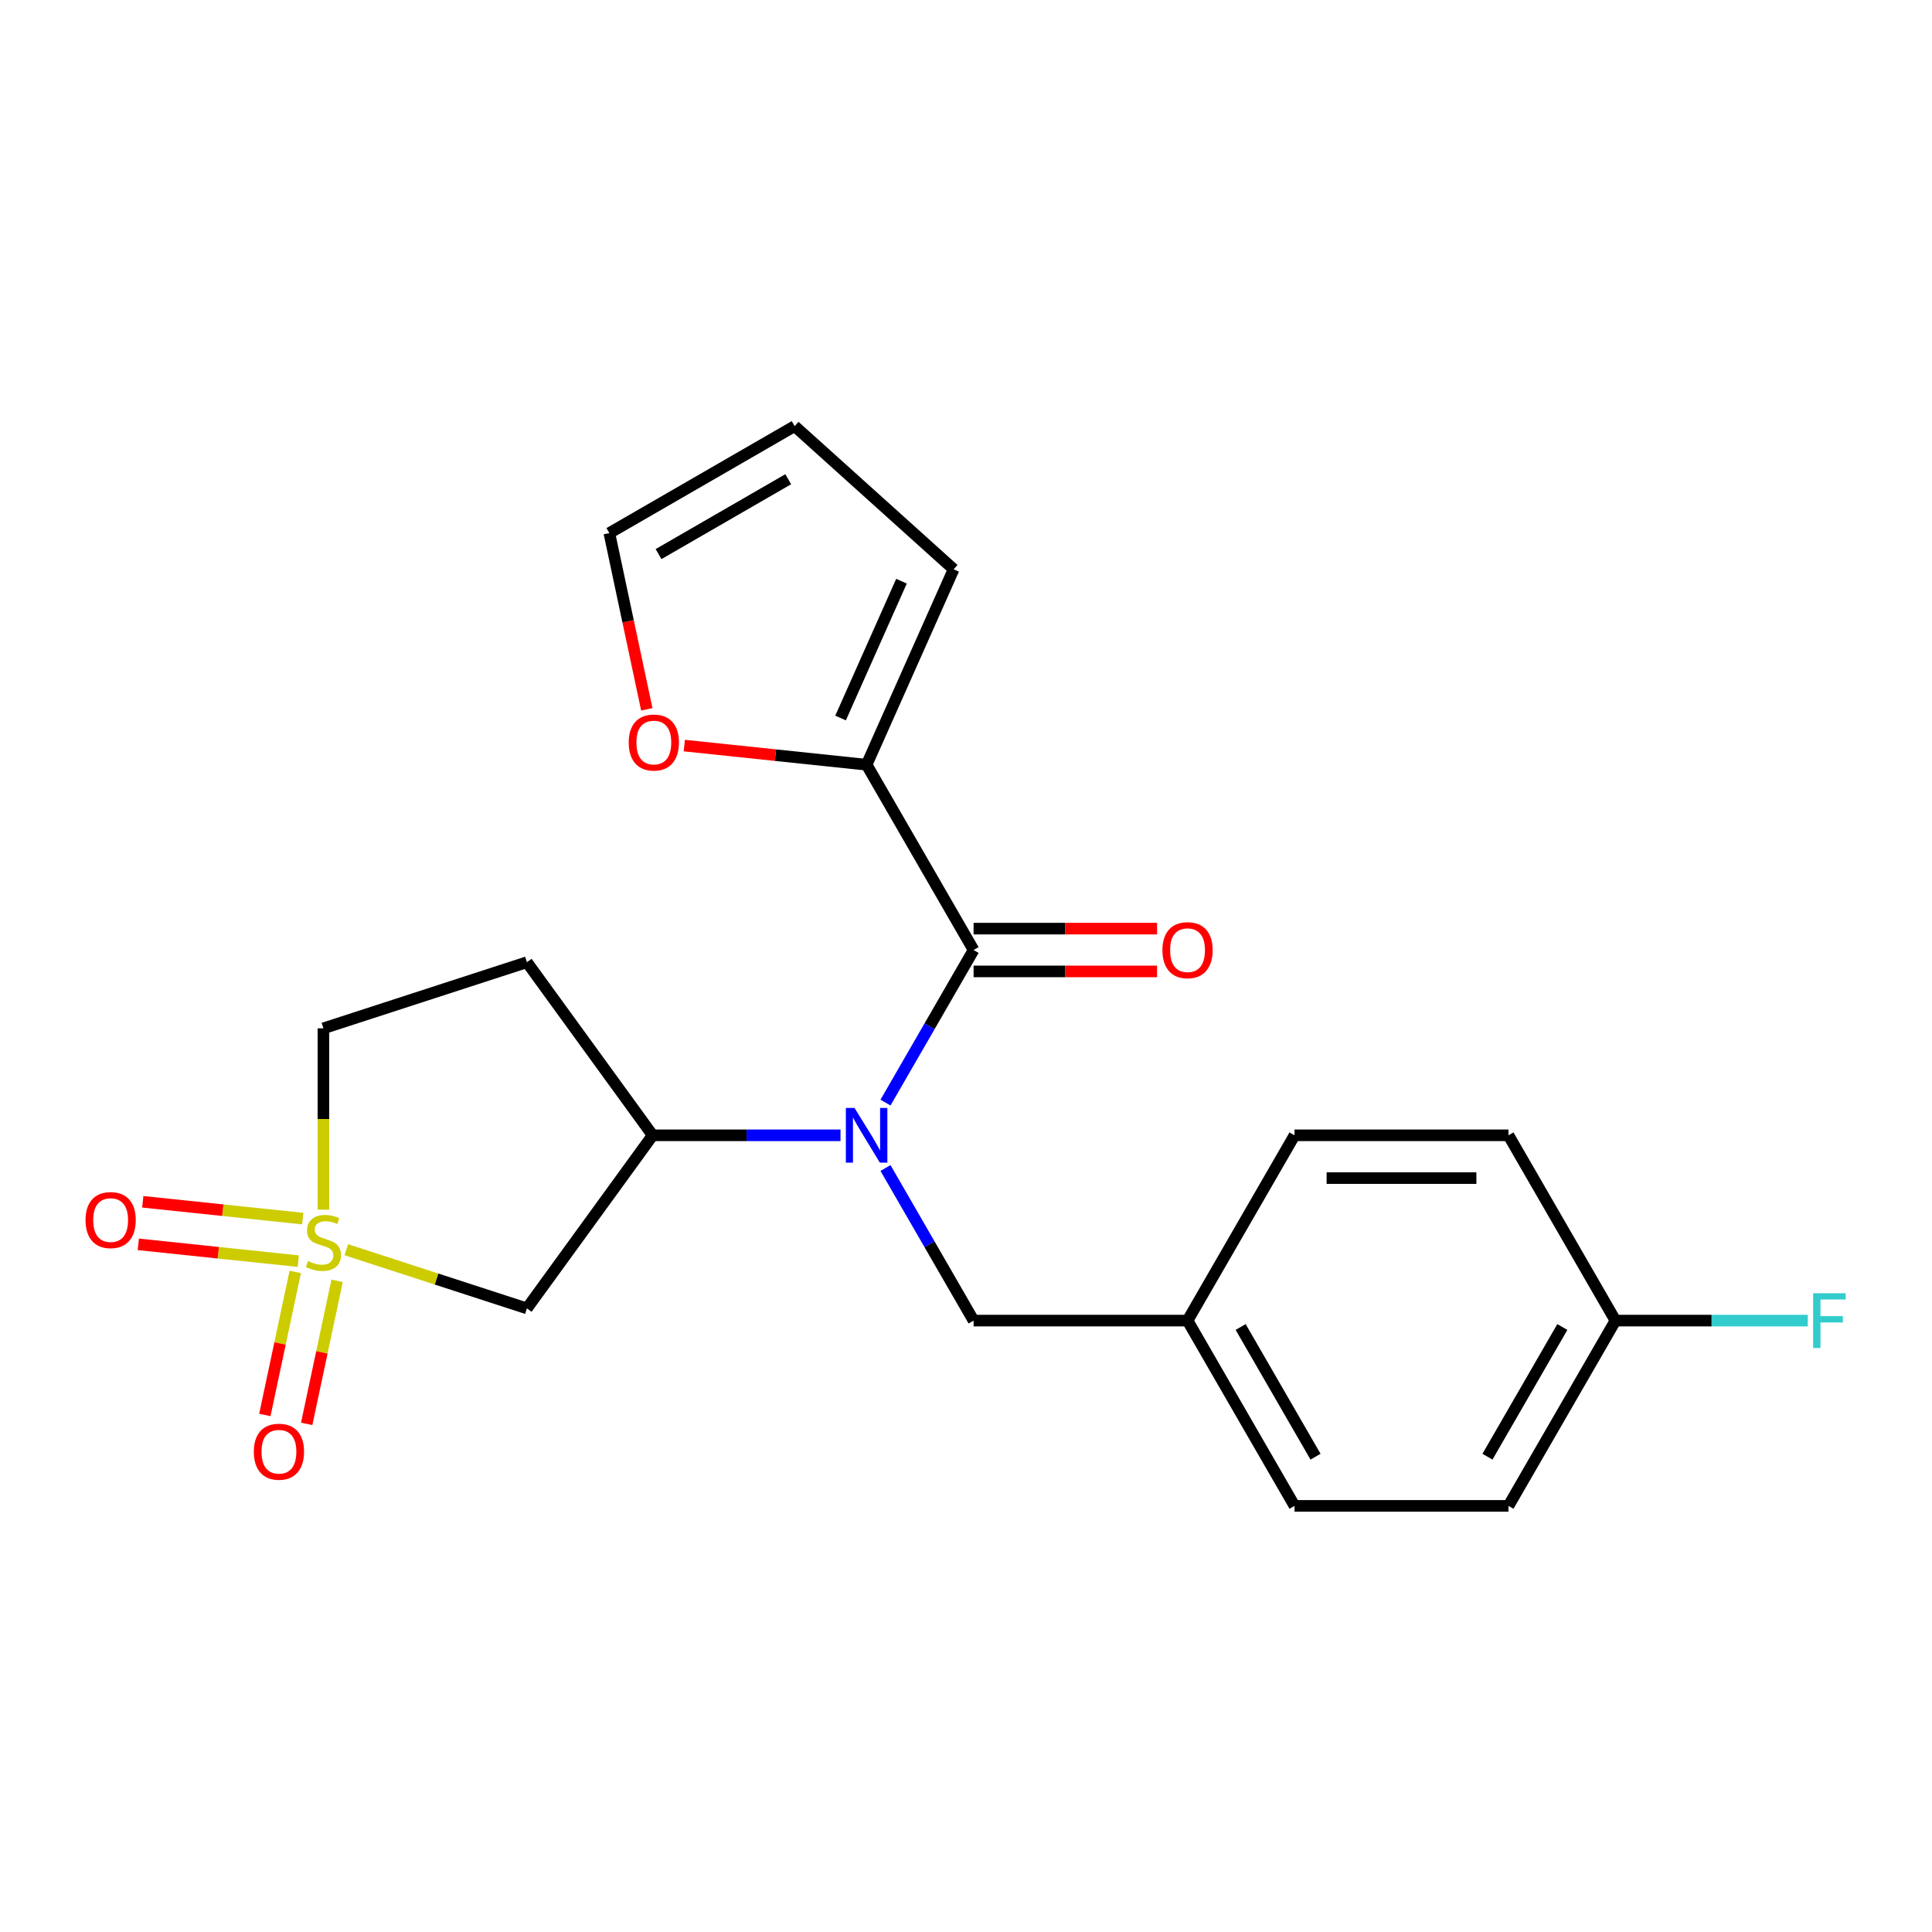 <?xml version='1.0' encoding='iso-8859-1'?>
<svg version='1.1' baseProfile='full'
              xmlns='http://www.w3.org/2000/svg'
                      xmlns:rdkit='http://www.rdkit.org/xml'
                      xmlns:xlink='http://www.w3.org/1999/xlink'
                  xml:space='preserve'
width='1000px' height='1000px' viewBox='0 0 1000 1000'>
<!-- END OF HEADER -->
<rect style='opacity:1.0;fill:#FFFFFF;stroke:none' width='1000' height='1000' x='0' y='0'> </rect>
<path class='bond-2' d='M 179.251,646.855 L 225.987,662.04' style='fill:none;fill-rule:evenodd;stroke:#CCCC00;stroke-width:6px;stroke-linecap:butt;stroke-linejoin:miter;stroke-opacity:1' />
<path class='bond-2' d='M 225.987,662.04 L 272.724,677.226' style='fill:none;fill-rule:evenodd;stroke:#000000;stroke-width:6px;stroke-linecap:butt;stroke-linejoin:miter;stroke-opacity:1' />
<path class='bond-5' d='M 152.819,658.351 L 144.95,695.369' style='fill:none;fill-rule:evenodd;stroke:#CCCC00;stroke-width:6px;stroke-linecap:butt;stroke-linejoin:miter;stroke-opacity:1' />
<path class='bond-5' d='M 144.95,695.369 L 137.082,732.386' style='fill:none;fill-rule:evenodd;stroke:#FF0000;stroke-width:6px;stroke-linecap:butt;stroke-linejoin:miter;stroke-opacity:1' />
<path class='bond-5' d='M 174.483,662.956 L 166.615,699.973' style='fill:none;fill-rule:evenodd;stroke:#CCCC00;stroke-width:6px;stroke-linecap:butt;stroke-linejoin:miter;stroke-opacity:1' />
<path class='bond-5' d='M 166.615,699.973 L 158.746,736.991' style='fill:none;fill-rule:evenodd;stroke:#FF0000;stroke-width:6px;stroke-linecap:butt;stroke-linejoin:miter;stroke-opacity:1' />
<path class='bond-6' d='M 156.711,630.746 L 115.303,626.394' style='fill:none;fill-rule:evenodd;stroke:#CCCC00;stroke-width:6px;stroke-linecap:butt;stroke-linejoin:miter;stroke-opacity:1' />
<path class='bond-6' d='M 115.303,626.394 L 73.896,622.042' style='fill:none;fill-rule:evenodd;stroke:#FF0000;stroke-width:6px;stroke-linecap:butt;stroke-linejoin:miter;stroke-opacity:1' />
<path class='bond-6' d='M 154.396,652.773 L 112.988,648.421' style='fill:none;fill-rule:evenodd;stroke:#CCCC00;stroke-width:6px;stroke-linecap:butt;stroke-linejoin:miter;stroke-opacity:1' />
<path class='bond-6' d='M 112.988,648.421 L 71.581,644.069' style='fill:none;fill-rule:evenodd;stroke:#FF0000;stroke-width:6px;stroke-linecap:butt;stroke-linejoin:miter;stroke-opacity:1' />
<path class='bond-10' d='M 167.402,626.116 L 167.402,579.19' style='fill:none;fill-rule:evenodd;stroke:#CCCC00;stroke-width:6px;stroke-linecap:butt;stroke-linejoin:miter;stroke-opacity:1' />
<path class='bond-10' d='M 167.402,579.19 L 167.402,532.263' style='fill:none;fill-rule:evenodd;stroke:#000000;stroke-width:6px;stroke-linecap:butt;stroke-linejoin:miter;stroke-opacity:1' />
<path class='bond-0' d='M 503.928,491.729 L 481.13,531.217' style='fill:none;fill-rule:evenodd;stroke:#000000;stroke-width:6px;stroke-linecap:butt;stroke-linejoin:miter;stroke-opacity:1' />
<path class='bond-0' d='M 481.13,531.217 L 458.331,570.705' style='fill:none;fill-rule:evenodd;stroke:#0000FF;stroke-width:6px;stroke-linecap:butt;stroke-linejoin:miter;stroke-opacity:1' />
<path class='bond-4' d='M 503.928,491.729 L 448.557,395.824' style='fill:none;fill-rule:evenodd;stroke:#000000;stroke-width:6px;stroke-linecap:butt;stroke-linejoin:miter;stroke-opacity:1' />
<path class='bond-11' d='M 503.928,502.803 L 551.415,502.803' style='fill:none;fill-rule:evenodd;stroke:#000000;stroke-width:6px;stroke-linecap:butt;stroke-linejoin:miter;stroke-opacity:1' />
<path class='bond-11' d='M 551.415,502.803 L 598.901,502.803' style='fill:none;fill-rule:evenodd;stroke:#FF0000;stroke-width:6px;stroke-linecap:butt;stroke-linejoin:miter;stroke-opacity:1' />
<path class='bond-11' d='M 503.928,480.655 L 551.415,480.655' style='fill:none;fill-rule:evenodd;stroke:#000000;stroke-width:6px;stroke-linecap:butt;stroke-linejoin:miter;stroke-opacity:1' />
<path class='bond-11' d='M 551.415,480.655 L 598.901,480.655' style='fill:none;fill-rule:evenodd;stroke:#FF0000;stroke-width:6px;stroke-linecap:butt;stroke-linejoin:miter;stroke-opacity:1' />
<path class='bond-1' d='M 435.049,587.634 L 386.432,587.634' style='fill:none;fill-rule:evenodd;stroke:#0000FF;stroke-width:6px;stroke-linecap:butt;stroke-linejoin:miter;stroke-opacity:1' />
<path class='bond-1' d='M 386.432,587.634 L 337.816,587.634' style='fill:none;fill-rule:evenodd;stroke:#000000;stroke-width:6px;stroke-linecap:butt;stroke-linejoin:miter;stroke-opacity:1' />
<path class='bond-9' d='M 458.331,604.563 L 481.13,644.051' style='fill:none;fill-rule:evenodd;stroke:#0000FF;stroke-width:6px;stroke-linecap:butt;stroke-linejoin:miter;stroke-opacity:1' />
<path class='bond-9' d='M 481.13,644.051 L 503.928,683.539' style='fill:none;fill-rule:evenodd;stroke:#000000;stroke-width:6px;stroke-linecap:butt;stroke-linejoin:miter;stroke-opacity:1' />
<path class='bond-3' d='M 272.724,677.226 L 337.816,587.634' style='fill:none;fill-rule:evenodd;stroke:#000000;stroke-width:6px;stroke-linecap:butt;stroke-linejoin:miter;stroke-opacity:1' />
<path class='bond-22' d='M 337.816,587.634 L 272.724,498.042' style='fill:none;fill-rule:evenodd;stroke:#000000;stroke-width:6px;stroke-linecap:butt;stroke-linejoin:miter;stroke-opacity:1' />
<path class='bond-7' d='M 448.557,395.824 L 401.374,390.865' style='fill:none;fill-rule:evenodd;stroke:#000000;stroke-width:6px;stroke-linecap:butt;stroke-linejoin:miter;stroke-opacity:1' />
<path class='bond-7' d='M 401.374,390.865 L 354.191,385.906' style='fill:none;fill-rule:evenodd;stroke:#FF0000;stroke-width:6px;stroke-linecap:butt;stroke-linejoin:miter;stroke-opacity:1' />
<path class='bond-12' d='M 448.557,395.824 L 493.6,294.657' style='fill:none;fill-rule:evenodd;stroke:#000000;stroke-width:6px;stroke-linecap:butt;stroke-linejoin:miter;stroke-opacity:1' />
<path class='bond-12' d='M 435.08,371.64 L 466.61,300.823' style='fill:none;fill-rule:evenodd;stroke:#000000;stroke-width:6px;stroke-linecap:butt;stroke-linejoin:miter;stroke-opacity:1' />
<path class='bond-13' d='M 334.79,367.16 L 325.094,321.543' style='fill:none;fill-rule:evenodd;stroke:#FF0000;stroke-width:6px;stroke-linecap:butt;stroke-linejoin:miter;stroke-opacity:1' />
<path class='bond-13' d='M 325.094,321.543 L 315.398,275.927' style='fill:none;fill-rule:evenodd;stroke:#000000;stroke-width:6px;stroke-linecap:butt;stroke-linejoin:miter;stroke-opacity:1' />
<path class='bond-8' d='M 272.724,498.042 L 167.402,532.263' style='fill:none;fill-rule:evenodd;stroke:#000000;stroke-width:6px;stroke-linecap:butt;stroke-linejoin:miter;stroke-opacity:1' />
<path class='bond-15' d='M 503.928,683.539 L 614.67,683.539' style='fill:none;fill-rule:evenodd;stroke:#000000;stroke-width:6px;stroke-linecap:butt;stroke-linejoin:miter;stroke-opacity:1' />
<path class='bond-14' d='M 493.6,294.657 L 411.303,220.556' style='fill:none;fill-rule:evenodd;stroke:#000000;stroke-width:6px;stroke-linecap:butt;stroke-linejoin:miter;stroke-opacity:1' />
<path class='bond-24' d='M 315.398,275.927 L 411.303,220.556' style='fill:none;fill-rule:evenodd;stroke:#000000;stroke-width:6px;stroke-linecap:butt;stroke-linejoin:miter;stroke-opacity:1' />
<path class='bond-24' d='M 340.858,286.802 L 407.992,248.043' style='fill:none;fill-rule:evenodd;stroke:#000000;stroke-width:6px;stroke-linecap:butt;stroke-linejoin:miter;stroke-opacity:1' />
<path class='bond-18' d='M 614.67,683.539 L 670.041,587.634' style='fill:none;fill-rule:evenodd;stroke:#000000;stroke-width:6px;stroke-linecap:butt;stroke-linejoin:miter;stroke-opacity:1' />
<path class='bond-19' d='M 614.67,683.539 L 670.041,779.444' style='fill:none;fill-rule:evenodd;stroke:#000000;stroke-width:6px;stroke-linecap:butt;stroke-linejoin:miter;stroke-opacity:1' />
<path class='bond-19' d='M 642.156,686.851 L 680.916,753.984' style='fill:none;fill-rule:evenodd;stroke:#000000;stroke-width:6px;stroke-linecap:butt;stroke-linejoin:miter;stroke-opacity:1' />
<path class='bond-16' d='M 836.153,683.539 L 780.782,779.444' style='fill:none;fill-rule:evenodd;stroke:#000000;stroke-width:6px;stroke-linecap:butt;stroke-linejoin:miter;stroke-opacity:1' />
<path class='bond-16' d='M 808.666,686.851 L 769.907,753.984' style='fill:none;fill-rule:evenodd;stroke:#000000;stroke-width:6px;stroke-linecap:butt;stroke-linejoin:miter;stroke-opacity:1' />
<path class='bond-17' d='M 836.153,683.539 L 885.929,683.539' style='fill:none;fill-rule:evenodd;stroke:#000000;stroke-width:6px;stroke-linecap:butt;stroke-linejoin:miter;stroke-opacity:1' />
<path class='bond-17' d='M 885.929,683.539 L 935.706,683.539' style='fill:none;fill-rule:evenodd;stroke:#33CCCC;stroke-width:6px;stroke-linecap:butt;stroke-linejoin:miter;stroke-opacity:1' />
<path class='bond-23' d='M 836.153,683.539 L 780.782,587.634' style='fill:none;fill-rule:evenodd;stroke:#000000;stroke-width:6px;stroke-linecap:butt;stroke-linejoin:miter;stroke-opacity:1' />
<path class='bond-21' d='M 670.041,587.634 L 780.782,587.634' style='fill:none;fill-rule:evenodd;stroke:#000000;stroke-width:6px;stroke-linecap:butt;stroke-linejoin:miter;stroke-opacity:1' />
<path class='bond-21' d='M 686.652,609.782 L 764.171,609.782' style='fill:none;fill-rule:evenodd;stroke:#000000;stroke-width:6px;stroke-linecap:butt;stroke-linejoin:miter;stroke-opacity:1' />
<path class='bond-20' d='M 670.041,779.444 L 780.782,779.444' style='fill:none;fill-rule:evenodd;stroke:#000000;stroke-width:6px;stroke-linecap:butt;stroke-linejoin:miter;stroke-opacity:1' />
<path  class='atom-0' d='M 159.402 652.725
Q 159.722 652.845, 161.042 653.405
Q 162.362 653.965, 163.802 654.325
Q 165.282 654.645, 166.722 654.645
Q 169.402 654.645, 170.962 653.365
Q 172.522 652.045, 172.522 649.765
Q 172.522 648.205, 171.722 647.245
Q 170.962 646.285, 169.762 645.765
Q 168.562 645.245, 166.562 644.645
Q 164.042 643.885, 162.522 643.165
Q 161.042 642.445, 159.962 640.925
Q 158.922 639.405, 158.922 636.845
Q 158.922 633.285, 161.322 631.085
Q 163.762 628.885, 168.562 628.885
Q 171.842 628.885, 175.562 630.445
L 174.642 633.525
Q 171.242 632.125, 168.682 632.125
Q 165.922 632.125, 164.402 633.285
Q 162.882 634.405, 162.922 636.365
Q 162.922 637.885, 163.682 638.805
Q 164.482 639.725, 165.602 640.245
Q 166.762 640.765, 168.682 641.365
Q 171.242 642.165, 172.762 642.965
Q 174.282 643.765, 175.362 645.405
Q 176.482 647.005, 176.482 649.765
Q 176.482 653.685, 173.842 655.805
Q 171.242 657.885, 166.882 657.885
Q 164.362 657.885, 162.442 657.325
Q 160.562 656.805, 158.322 655.885
L 159.402 652.725
' fill='#CCCC00'/>
<path  class='atom-2' d='M 442.297 573.474
L 451.577 588.474
Q 452.497 589.954, 453.977 592.634
Q 455.457 595.314, 455.537 595.474
L 455.537 573.474
L 459.297 573.474
L 459.297 601.794
L 455.417 601.794
L 445.457 585.394
Q 444.297 583.474, 443.057 581.274
Q 441.857 579.074, 441.497 578.394
L 441.497 601.794
L 437.817 601.794
L 437.817 573.474
L 442.297 573.474
' fill='#0000FF'/>
<path  class='atom-6' d='M 131.378 751.406
Q 131.378 744.606, 134.738 740.806
Q 138.098 737.006, 144.378 737.006
Q 150.658 737.006, 154.018 740.806
Q 157.378 744.606, 157.378 751.406
Q 157.378 758.286, 153.978 762.206
Q 150.578 766.086, 144.378 766.086
Q 138.138 766.086, 134.738 762.206
Q 131.378 758.326, 131.378 751.406
M 144.378 762.886
Q 148.698 762.886, 151.018 760.006
Q 153.378 757.086, 153.378 751.406
Q 153.378 745.846, 151.018 743.046
Q 148.698 740.206, 144.378 740.206
Q 140.058 740.206, 137.698 743.006
Q 135.378 745.806, 135.378 751.406
Q 135.378 757.126, 137.698 760.006
Q 140.058 762.886, 144.378 762.886
' fill='#FF0000'/>
<path  class='atom-7' d='M 44.267 631.509
Q 44.267 624.709, 47.627 620.909
Q 50.987 617.109, 57.267 617.109
Q 63.547 617.109, 66.907 620.909
Q 70.267 624.709, 70.267 631.509
Q 70.267 638.389, 66.867 642.309
Q 63.467 646.189, 57.267 646.189
Q 51.027 646.189, 47.627 642.309
Q 44.267 638.429, 44.267 631.509
M 57.267 642.989
Q 61.587 642.989, 63.907 640.109
Q 66.267 637.189, 66.267 631.509
Q 66.267 625.949, 63.907 623.149
Q 61.587 620.309, 57.267 620.309
Q 52.947 620.309, 50.587 623.109
Q 48.267 625.909, 48.267 631.509
Q 48.267 637.229, 50.587 640.109
Q 52.947 642.989, 57.267 642.989
' fill='#FF0000'/>
<path  class='atom-8' d='M 325.423 384.328
Q 325.423 377.528, 328.783 373.728
Q 332.143 369.928, 338.423 369.928
Q 344.703 369.928, 348.063 373.728
Q 351.423 377.528, 351.423 384.328
Q 351.423 391.208, 348.023 395.128
Q 344.623 399.008, 338.423 399.008
Q 332.183 399.008, 328.783 395.128
Q 325.423 391.248, 325.423 384.328
M 338.423 395.808
Q 342.743 395.808, 345.063 392.928
Q 347.423 390.008, 347.423 384.328
Q 347.423 378.768, 345.063 375.968
Q 342.743 373.128, 338.423 373.128
Q 334.103 373.128, 331.743 375.928
Q 329.423 378.728, 329.423 384.328
Q 329.423 390.048, 331.743 392.928
Q 334.103 395.808, 338.423 395.808
' fill='#FF0000'/>
<path  class='atom-12' d='M 601.67 491.809
Q 601.67 485.009, 605.03 481.209
Q 608.39 477.409, 614.67 477.409
Q 620.95 477.409, 624.31 481.209
Q 627.67 485.009, 627.67 491.809
Q 627.67 498.689, 624.27 502.609
Q 620.87 506.489, 614.67 506.489
Q 608.43 506.489, 605.03 502.609
Q 601.67 498.729, 601.67 491.809
M 614.67 503.289
Q 618.99 503.289, 621.31 500.409
Q 623.67 497.489, 623.67 491.809
Q 623.67 486.249, 621.31 483.449
Q 618.99 480.609, 614.67 480.609
Q 610.35 480.609, 607.99 483.409
Q 605.67 486.209, 605.67 491.809
Q 605.67 497.529, 607.99 500.409
Q 610.35 503.289, 614.67 503.289
' fill='#FF0000'/>
<path  class='atom-18' d='M 938.474 669.379
L 955.314 669.379
L 955.314 672.619
L 942.274 672.619
L 942.274 681.219
L 953.874 681.219
L 953.874 684.499
L 942.274 684.499
L 942.274 697.699
L 938.474 697.699
L 938.474 669.379
' fill='#33CCCC'/>
</svg>
